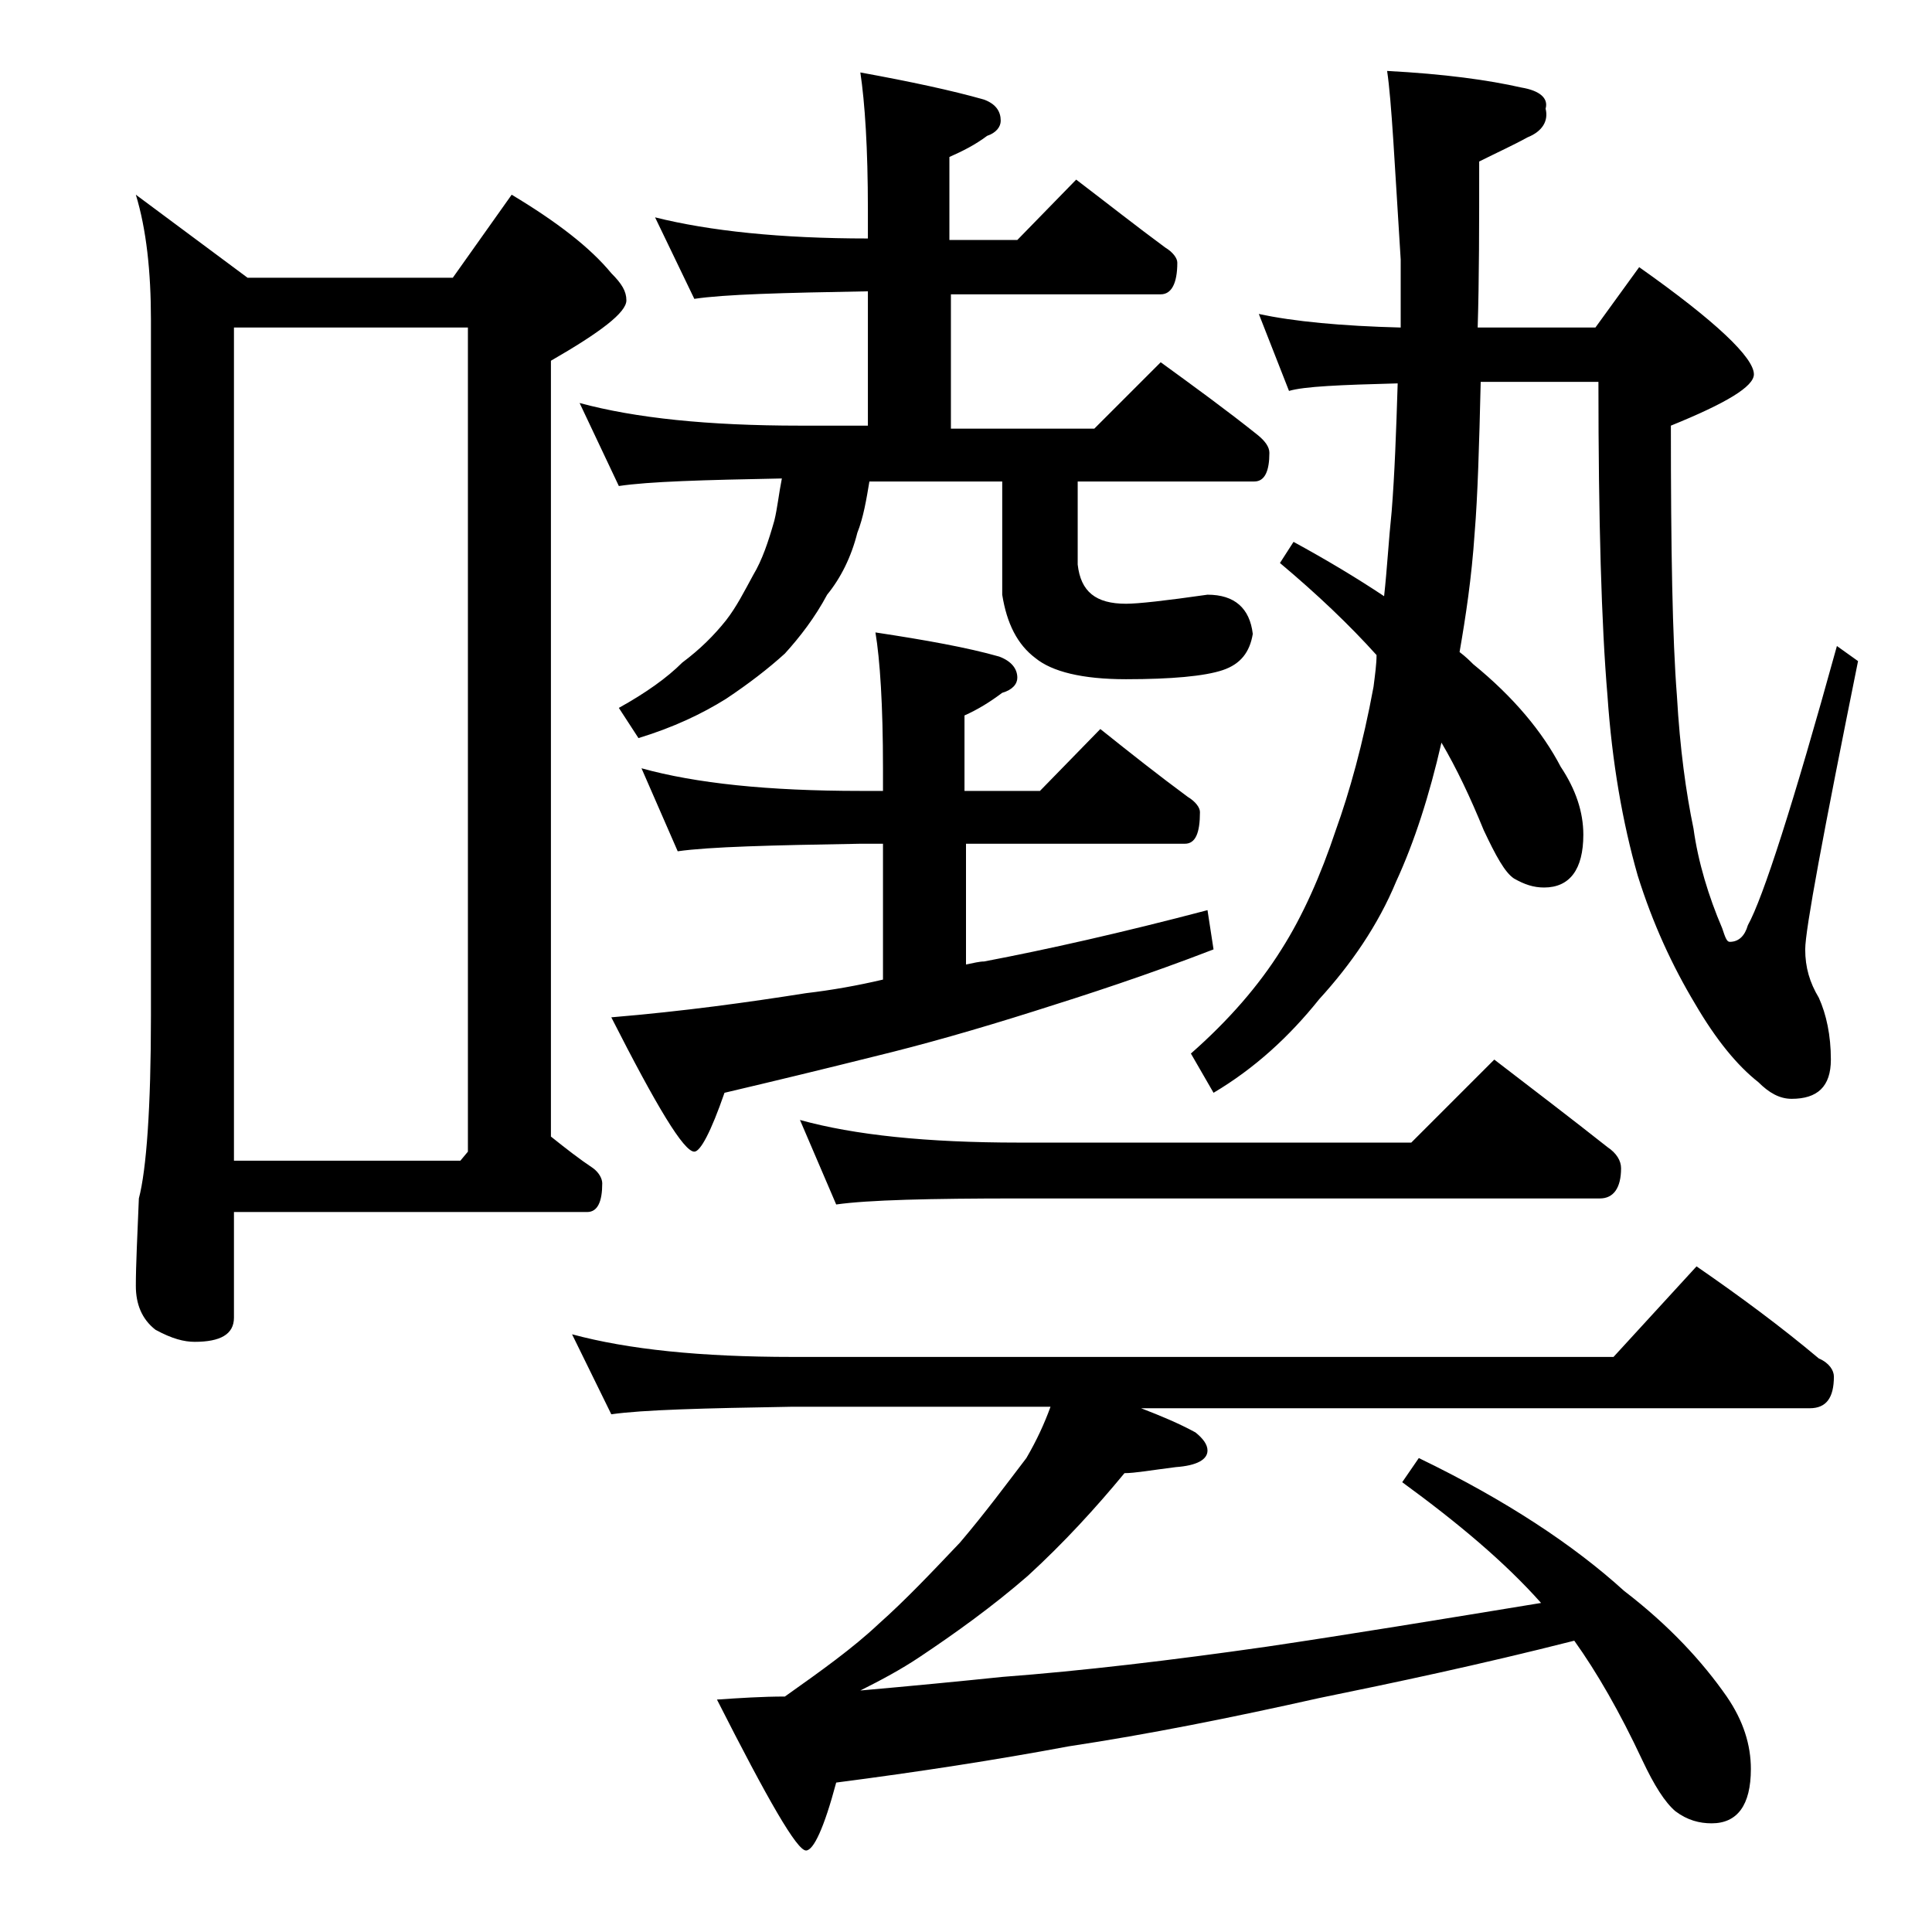 <?xml version="1.0" encoding="utf-8"?>
<!-- Generator: Adobe Illustrator 18.0.0, SVG Export Plug-In . SVG Version: 6.00 Build 0)  -->
<!DOCTYPE svg PUBLIC "-//W3C//DTD SVG 1.1//EN" "http://www.w3.org/Graphics/SVG/1.1/DTD/svg11.dtd">
<svg version="1.1" id="Layer_1" xmlns="http://www.w3.org/2000/svg" xmlns:xlink="http://www.w3.org/1999/xlink" x="0px" y="0px"
	 viewBox="0 0 128 128" enable-background="new 0 0 128 128" xml:space="preserve">
<path d="M9,12.9l7.4,5.5H30l3.9-5.5c3,1.8,5.2,3.5,6.6,5.2c0.7,0.7,1,1.2,1,1.8c0,0.8-1.7,2.1-5,4v51.4c1,0.8,1.9,1.5,2.8,2.1
	c0.4,0.3,0.6,0.7,0.6,1c0,1.2-0.3,1.9-1,1.9H15.5v7c0,1.1-0.9,1.6-2.6,1.6c-0.7,0-1.5-0.2-2.6-0.8C9.4,87.4,9,86.4,9,85.2
	c0-1.4,0.1-3.3,0.2-5.8c0.5-1.9,0.8-6,0.8-12.1V21.2C10,18,9.7,15.2,9,12.9z M15.5,76.9h15l0.5-0.6V21.7H15.5V76.9z M37.9,88.4
	c3.7,1,8.5,1.5,14.6,1.5h54.4l5.5-6c2.9,2,5.6,4,8.1,6.1c0.7,0.3,1,0.8,1,1.2c0,1.4-0.5,2.1-1.6,2.1H75.6c1.3,0.5,2.5,1,3.6,1.6
	c0.5,0.4,0.8,0.8,0.8,1.2c0,0.6-0.7,1-2.1,1.1c-1.6,0.2-2.7,0.4-3.4,0.4c-1.9,2.3-4,4.6-6.4,6.8c-2.3,2-4.8,3.8-7.2,5.4
	c-1.2,0.8-2.5,1.5-3.9,2.2c3.4-0.3,6.5-0.6,9.4-0.9c5.3-0.4,11.2-1.1,17.5-2c5.4-0.8,11.5-1.8,18.2-2.9c-2.4-2.7-5.5-5.3-9.2-8
	l1.1-1.6c5.8,2.8,10.3,5.8,13.6,8.8c3,2.3,5.2,4.7,6.8,7c1.1,1.6,1.6,3.2,1.6,4.8c0,2.4-0.9,3.6-2.6,3.6c-0.8,0-1.6-0.2-2.4-0.8
	c-0.7-0.6-1.4-1.7-2.2-3.4c-1.5-3.2-3-5.8-4.5-7.9c-6.3,1.6-12,2.8-16.9,3.8c-5.8,1.3-11.3,2.4-16.6,3.2c-4.8,0.9-10,1.7-15.4,2.4
	c-0.8,3-1.5,4.5-2,4.5c-0.6,0-2.5-3.3-5.9-10c1.5-0.1,3-0.2,4.5-0.2c2.4-1.7,4.5-3.2,6.2-4.8c1.8-1.6,3.5-3.4,5.4-5.4
	c1.7-2,3.1-3.9,4.4-5.6c0.7-1.2,1.2-2.3,1.6-3.4H52.5c-5.9,0.1-9.9,0.2-12,0.5L37.9,88.4z M43.4,14.4c3.6,0.9,8.3,1.4,14.1,1.4v-1.9
	c0-4.1-0.2-7.1-0.5-9.1c3.3,0.6,6.1,1.2,8.2,1.8c0.8,0.3,1.1,0.8,1.1,1.4c0,0.4-0.3,0.8-0.9,1c-0.8,0.6-1.6,1-2.5,1.4v5.5h4.5l3.9-4
	c2.1,1.6,4,3.1,5.9,4.5c0.5,0.3,0.8,0.7,0.8,1c0,1.4-0.4,2.1-1.1,2.1H63v8.9h9.5l4.4-4.4c2.2,1.6,4.4,3.2,6.4,4.8
	c0.5,0.4,0.8,0.8,0.8,1.2c0,1.2-0.3,1.9-1,1.9H71.4v5.5c0.2,1.8,1.2,2.6,3.2,2.6c0.8,0,2.6-0.2,5.4-0.6c1.8,0,2.8,0.9,3,2.6
	c-0.2,1.2-0.8,2-2,2.4c-1.2,0.4-3.4,0.6-6.4,0.6c-2.9,0-4.9-0.5-6-1.4c-1.2-0.9-1.9-2.3-2.2-4.2v-7.5h-8.8c-0.2,1.2-0.4,2.4-0.8,3.4
	c-0.4,1.6-1.1,3-2,4.1c-0.8,1.5-1.8,2.8-2.8,3.9c-1.1,1-2.4,2-3.9,3c-1.6,1-3.5,1.9-5.8,2.6L41,46.9c1.8-1,3.2-2,4.2-3
	c1.2-0.9,2.1-1.8,2.9-2.8c0.7-0.9,1.2-1.9,1.8-3c0.6-1,1-2.2,1.4-3.6c0.2-0.8,0.3-1.8,0.5-2.8c-5.2,0.1-8.8,0.2-10.8,0.5l-2.6-5.5
	c3.7,1,8.5,1.5,14.6,1.5h4.5v-8.9c-5.7,0.1-9.5,0.2-11.5,0.5L43.4,14.4z M42.5,50.9c3.6,1,8.4,1.5,14.5,1.5h1.5v-1.5
	c0-4.2-0.2-7.2-0.5-9c3.3,0.5,6.1,1,8.2,1.6c0.8,0.3,1.2,0.8,1.2,1.4c0,0.4-0.3,0.8-1,1c-0.8,0.6-1.6,1.1-2.5,1.5v5h5l4-4.1
	c2,1.6,3.9,3.1,5.8,4.5c0.5,0.3,0.8,0.7,0.8,1c0,1.4-0.3,2.1-1,2.1H64v8c0.5-0.1,0.9-0.2,1.2-0.2c4.2-0.8,9.1-1.9,14.8-3.4l0.4,2.6
	c-4.4,1.7-8.4,3-11.9,4.1c-3.8,1.2-7.3,2.2-10.6,3c-3.2,0.8-6.5,1.6-9.9,2.4c-0.9,2.6-1.6,3.9-2,3.9c-0.7,0-2.5-3-5.5-8.9
	c4.8-0.4,9.1-1,12.9-1.6c1.7-0.2,3.4-0.5,5.1-0.9v-9H57c-5.9,0.1-10,0.2-12.1,0.5L42.5,50.9z M53,74.2c3.6,1,8.4,1.5,14.5,1.5h26
	l5.5-5.5c2.6,2,5.1,3.9,7.5,5.8c0.6,0.4,0.9,0.9,0.9,1.4c0,1.3-0.5,2-1.4,2H67.5c-5.9,0-10,0.1-12.1,0.4L53,74.2z M91.9,4.7
	c3.8,0.2,6.7,0.6,8.9,1.1c1.2,0.2,1.8,0.7,1.6,1.4c0.2,0.8-0.2,1.5-1.2,1.9c-0.9,0.5-2,1-3.2,1.6c0,4.2,0,7.8-0.1,11h7.8l2.9-4
	c5.1,3.6,7.6,6,7.6,7.1c0,0.8-1.8,1.9-5.5,3.4c0,8.2,0.1,14.1,0.4,17.9c0.2,3.5,0.6,6.4,1.1,8.8c0.3,2.2,1,4.5,1.9,6.6
	c0.2,0.6,0.3,0.9,0.5,0.9c0.6,0,1-0.4,1.2-1.1c1-1.8,3-8,5.9-18.5l1.4,1c-2.3,11.4-3.5,17.8-3.5,19.1c0,1.2,0.3,2.2,0.9,3.2
	c0.5,1.1,0.8,2.5,0.8,4.1c0,1.8-0.9,2.6-2.6,2.6c-0.8,0-1.5-0.4-2.2-1.1c-1.4-1.1-2.8-2.8-4.2-5.2c-1.5-2.5-2.8-5.3-3.8-8.5
	c-1-3.5-1.7-7.5-2-11.9c-0.4-4.7-0.6-11.6-0.6-20.8h-7.8c-0.1,4.2-0.2,7.6-0.4,10c-0.2,3-0.6,5.6-1,7.9c0.4,0.3,0.7,0.6,0.9,0.8
	c2.7,2.2,4.6,4.5,5.8,6.8c1,1.5,1.5,3,1.5,4.5c0,2.3-0.9,3.5-2.6,3.5c-0.7,0-1.3-0.2-2-0.6c-0.6-0.4-1.2-1.5-2-3.2
	c-0.9-2.2-1.8-4.1-2.8-5.8c-0.8,3.5-1.8,6.6-3,9.2c-1.2,2.9-3,5.5-5.1,7.8c-2,2.5-4.3,4.6-7,6.2l-1.5-2.6c2.5-2.2,4.5-4.5,6-6.9
	c1.4-2.2,2.6-4.9,3.6-7.9c0.9-2.5,1.8-5.7,2.5-9.5c0.1-0.8,0.2-1.5,0.2-2.1c-1.8-2-3.9-4-6.4-6.1l0.9-1.4c2.2,1.2,4.2,2.4,6,3.6
	c0.2-1.8,0.3-3.7,0.5-5.6c0.2-2.5,0.3-5.3,0.4-8.5c-3.8,0.1-6.2,0.2-7.2,0.5l-2-5.1c2.3,0.5,5.5,0.8,9.4,0.9v-4.5
	C92.4,10.9,92.2,6.7,91.9,4.7z"/>
</svg>
